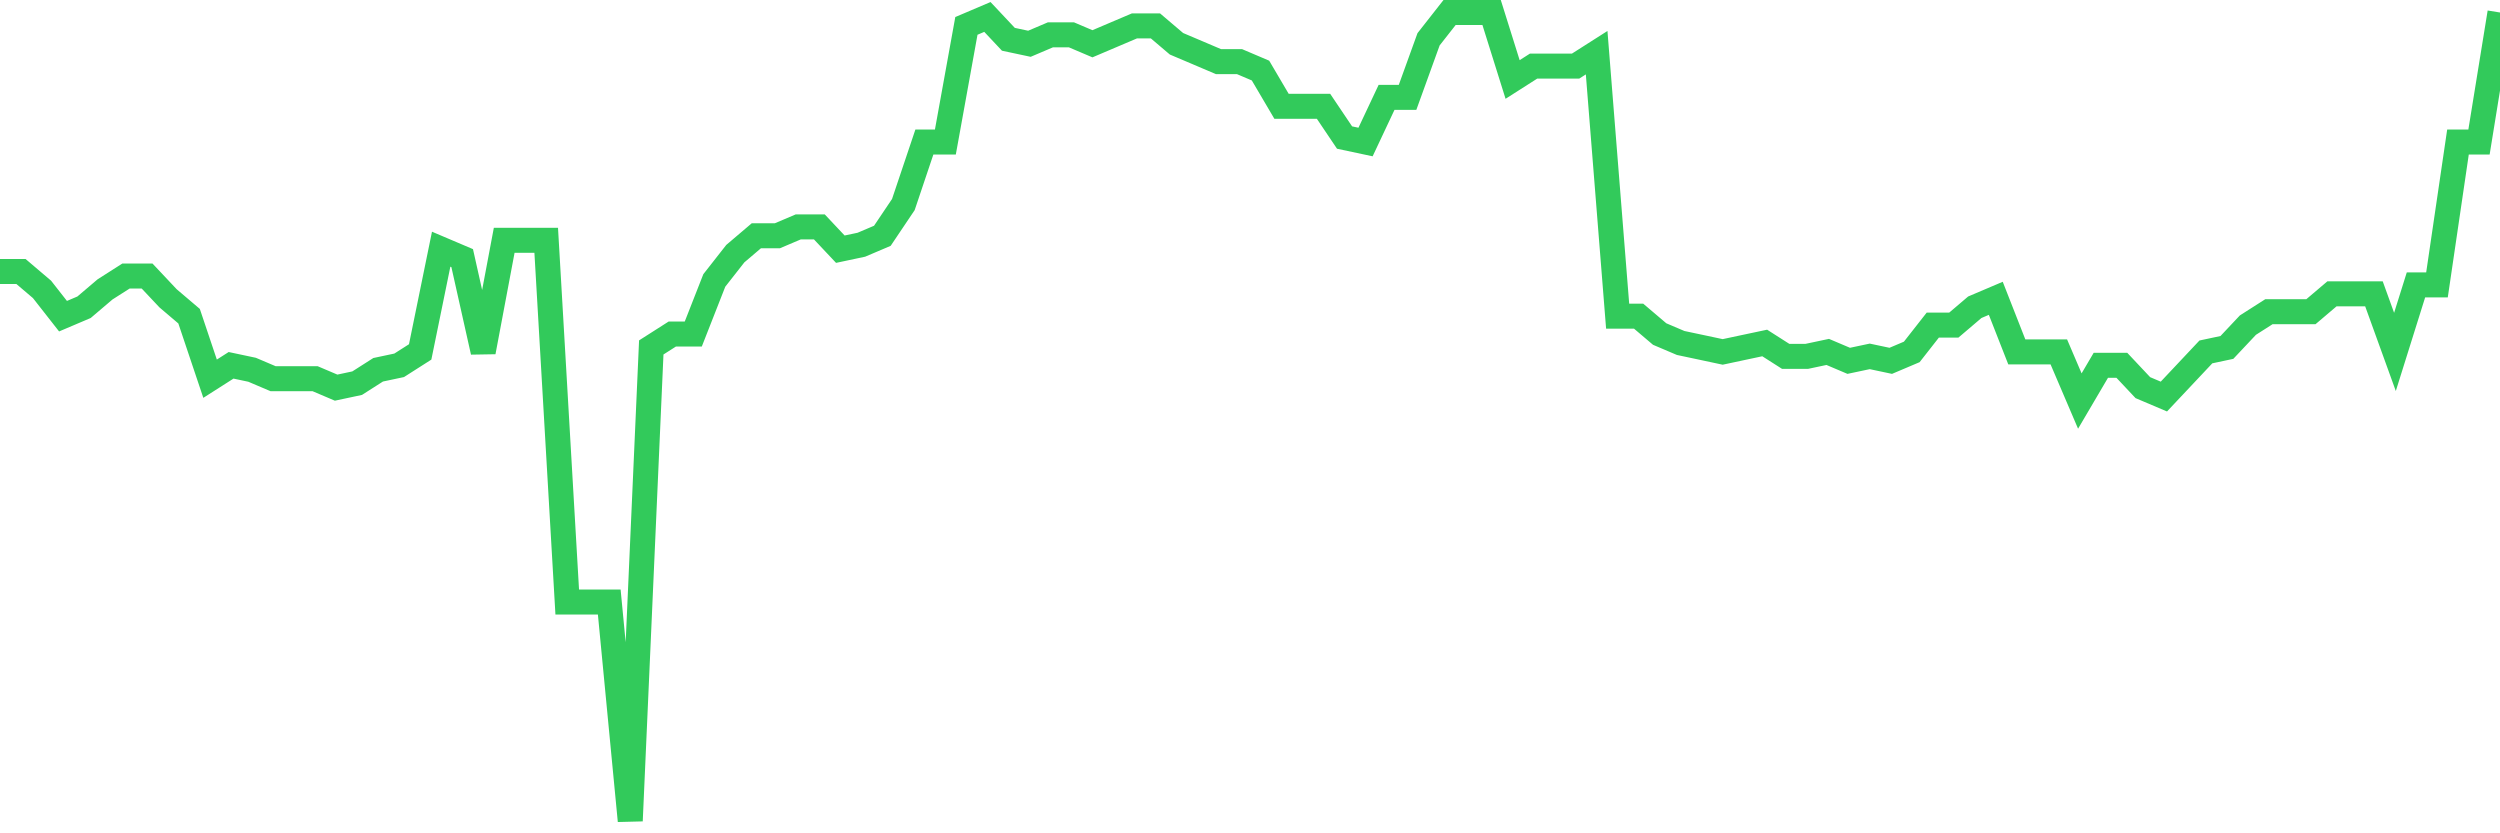 <svg
  xmlns="http://www.w3.org/2000/svg"
  xmlns:xlink="http://www.w3.org/1999/xlink"
  width="120"
  height="40"
  viewBox="0 0 120 40"
  preserveAspectRatio="none"
>
  <polyline
    points="0,13.033 1.008,13.033 2.017,13.891 3.025,15.177 4.034,14.748 5.042,13.891 6.05,13.248 7.059,13.248 8.067,14.319 9.076,15.177 10.084,18.178 11.092,17.535 12.101,17.749 13.109,18.178 14.118,18.178 15.126,18.178 16.134,18.607 17.143,18.392 18.151,17.749 19.16,17.535 20.168,16.892 21.176,11.961 22.185,12.39 23.193,16.892 24.202,11.533 25.21,11.533 26.218,11.533 27.227,28.896 28.235,28.896 29.244,28.896 30.252,39.4 31.261,16.677 32.269,16.034 33.277,16.034 34.286,13.462 35.294,12.176 36.303,11.318 37.311,11.318 38.319,10.89 39.328,10.89 40.336,11.961 41.345,11.747 42.353,11.318 43.361,9.818 44.37,6.817 45.378,6.817 46.387,1.243 47.395,0.814 48.403,1.886 49.412,2.101 50.42,1.672 51.429,1.672 52.437,2.101 53.445,1.672 54.454,1.243 55.462,1.243 56.471,2.101 57.479,2.529 58.487,2.958 59.496,2.958 60.504,3.387 61.513,5.102 62.521,5.102 63.529,5.102 64.538,6.602 65.546,6.817 66.555,4.673 67.563,4.673 68.571,1.886 69.58,0.6 70.588,0.6 71.597,0.6 72.605,3.815 73.613,3.172 74.622,3.172 75.63,3.172 76.639,2.529 77.647,15.177 78.655,15.177 79.664,16.034 80.672,16.463 81.681,16.677 82.689,16.892 83.697,16.677 84.706,16.463 85.714,17.106 86.723,17.106 87.731,16.892 88.739,17.32 89.748,17.106 90.756,17.32 91.765,16.892 92.773,15.606 93.782,15.606 94.79,14.748 95.798,14.319 96.807,16.892 97.815,16.892 98.824,16.892 99.832,19.25 100.84,17.535 101.849,17.535 102.857,18.607 103.866,19.035 104.874,17.964 105.882,16.892 106.891,16.677 107.899,15.606 108.908,14.962 109.916,14.962 110.924,14.962 111.933,14.105 112.941,14.105 113.95,14.105 114.958,16.892 115.966,13.676 116.975,13.676 117.983,6.817 118.992,6.817 120,0.6"
    fill="none"
    stroke="#32ca5b"
    stroke-width="1.2"
  >
  </polyline>
</svg>